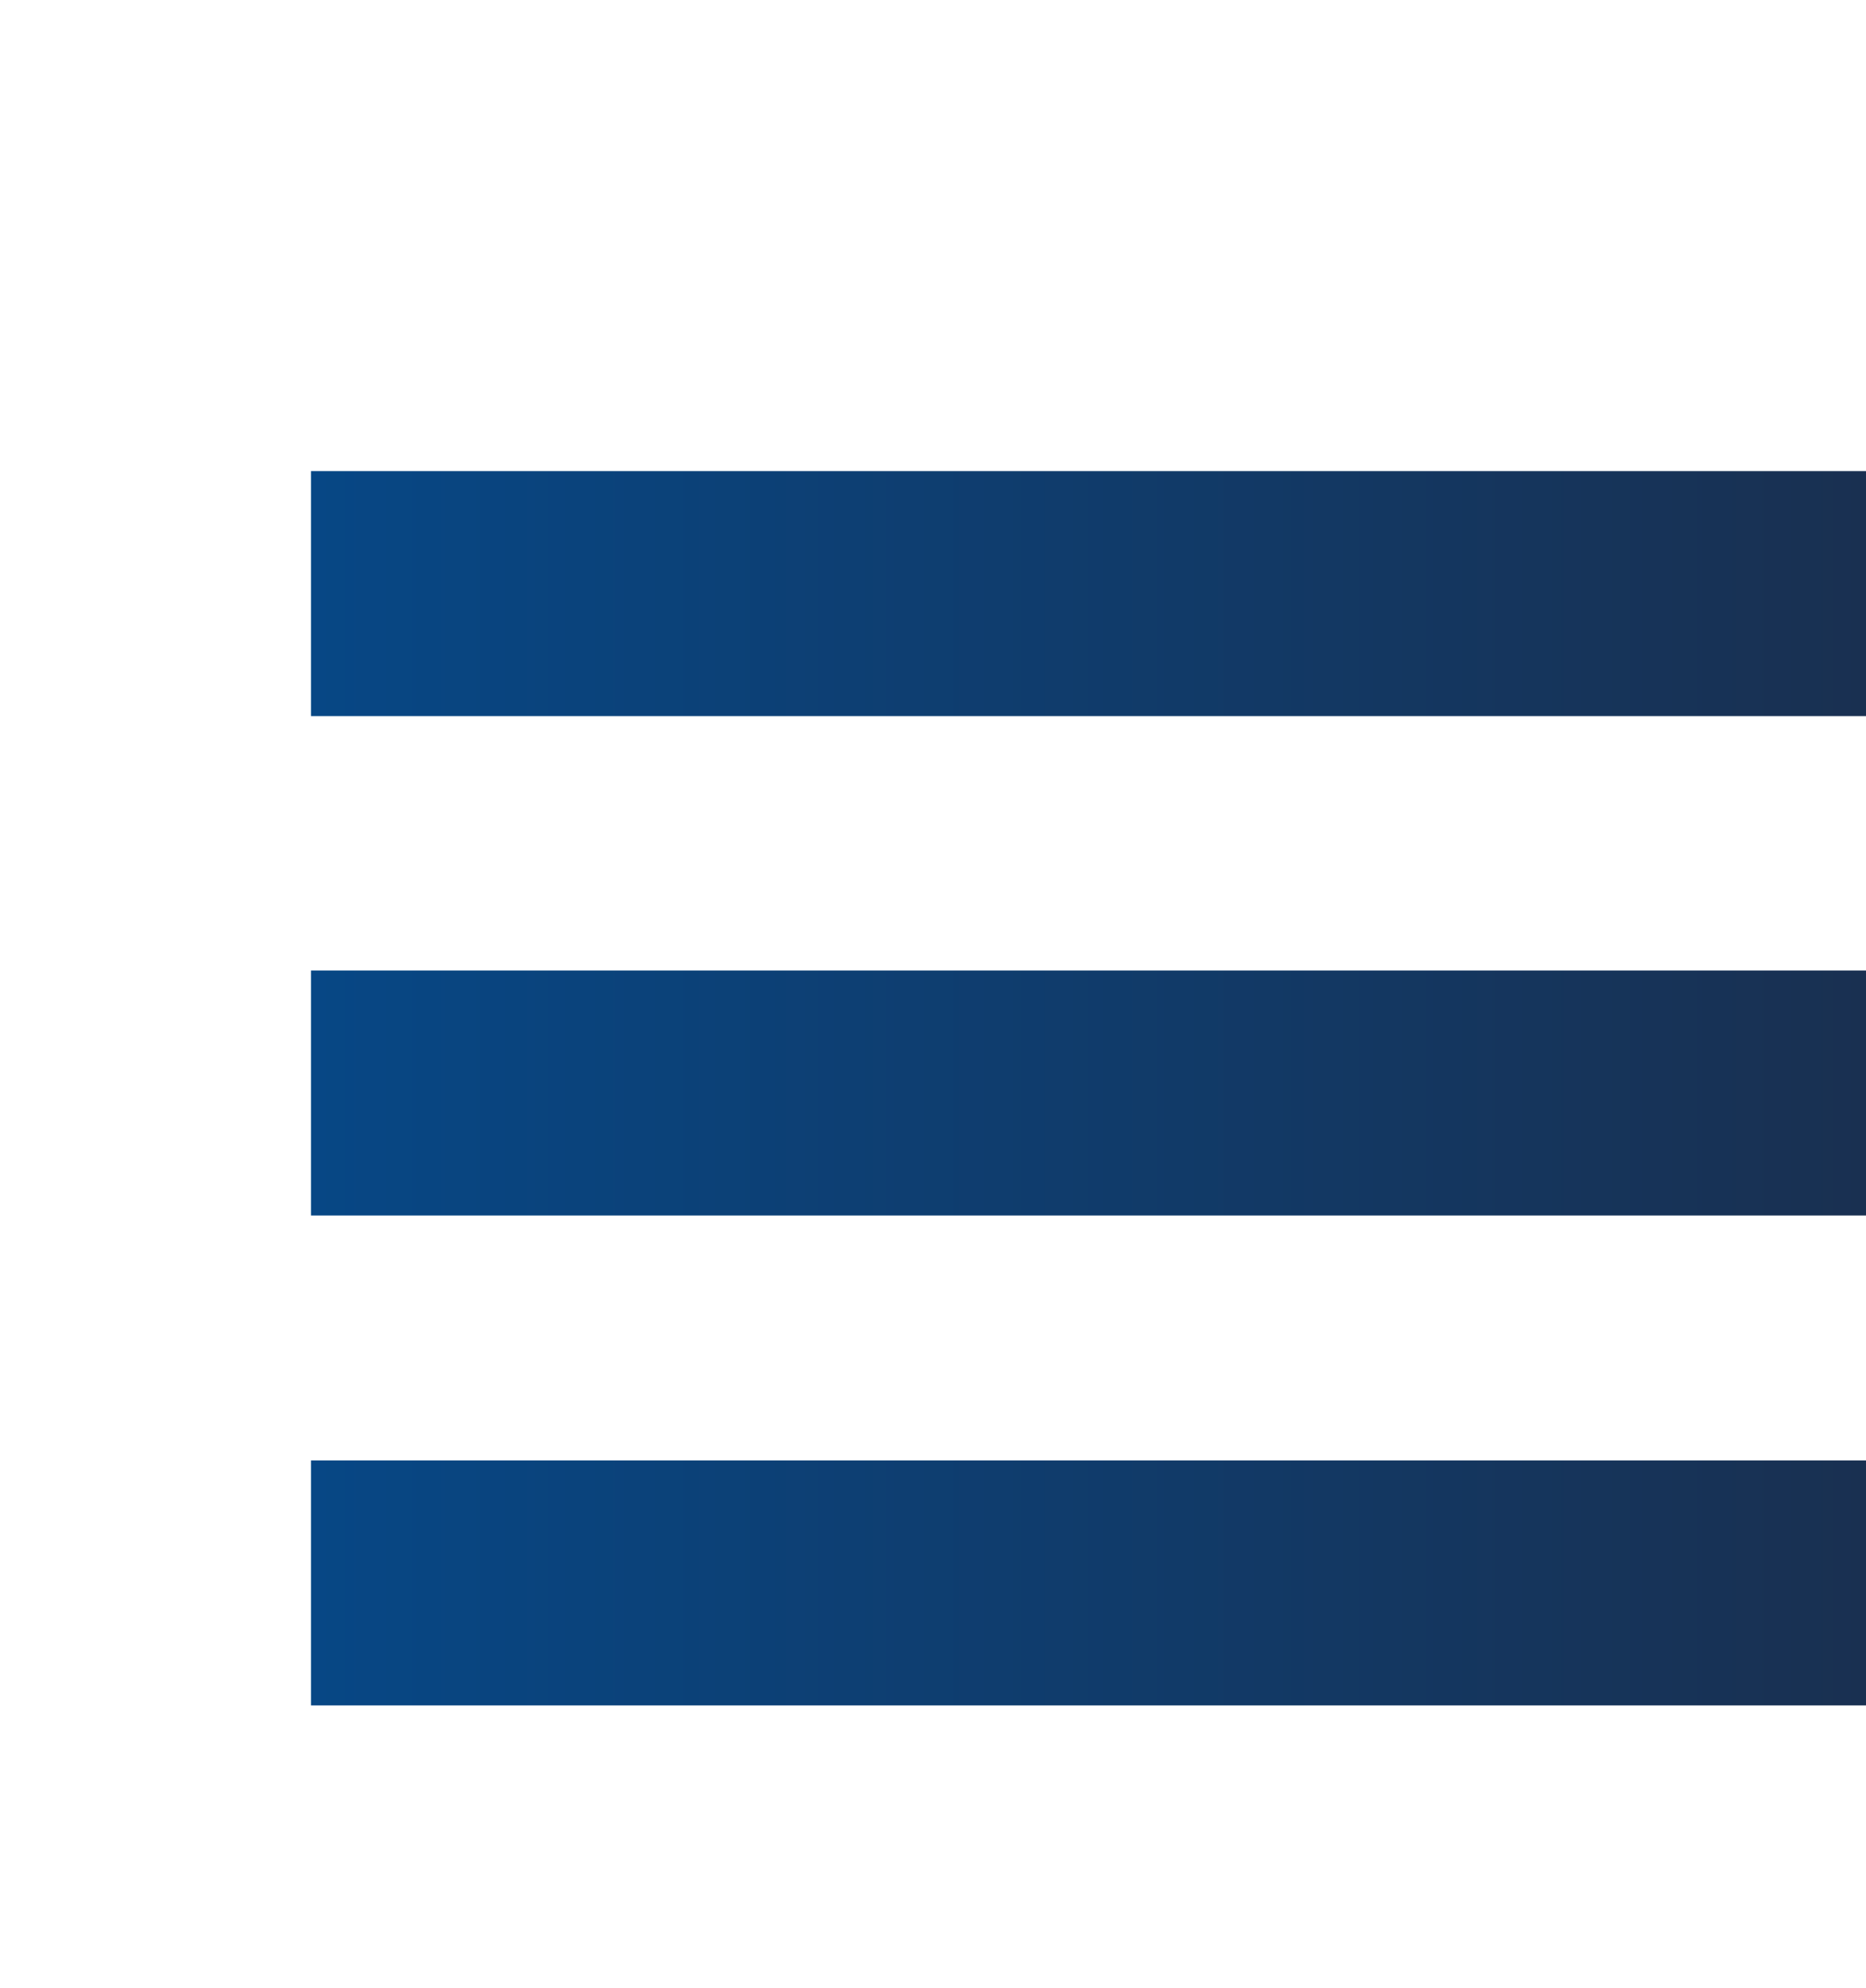 <?xml version="1.0" encoding="UTF-8"?>
<svg id="Capa_1" xmlns="http://www.w3.org/2000/svg" version="1.1" xmlns:xlink="http://www.w3.org/1999/xlink" viewBox="0 0 19.8 21.1">
  <!-- Generator: Adobe Illustrator 29.5.1, SVG Export Plug-In . SVG Version: 2.1.0 Build 141)  -->
  <defs>
    <style>
      .st0 {
        fill: url(#Degradado_sin_nombre_5);
      }

      .st1 {
        fill: url(#Degradado_sin_nombre_52);
      }

      .st2 {
        fill: url(#Degradado_sin_nombre_51);
      }
    </style>
    <linearGradient id="Degradado_sin_nombre_5" data-name="Degradado sin nombre 5" x1="3.3" y1="6.3" x2="19.8" y2="6.3" gradientUnits="userSpaceOnUse">
      <stop offset="0" stop-color="#074785"/>
      <stop offset="1" stop-color="#193051"/>
    </linearGradient>
    <linearGradient id="Degradado_sin_nombre_51" data-name="Degradado sin nombre 5" y1="11.6" y2="11.6" xlink:href="#Degradado_sin_nombre_5"/>
    <linearGradient id="Degradado_sin_nombre_52" data-name="Degradado sin nombre 5" y1="16.8" y2="16.8" xlink:href="#Degradado_sin_nombre_5"/>
  </defs>
  <rect class="st0" x="3.3" y="5" width="16.5" height="2.6"/>
  <rect class="st2" x="3.3" y="10.3" width="16.5" height="2.6"/>
  <rect class="st1" x="3.3" y="15.5" width="16.5" height="2.6"/>
</svg>